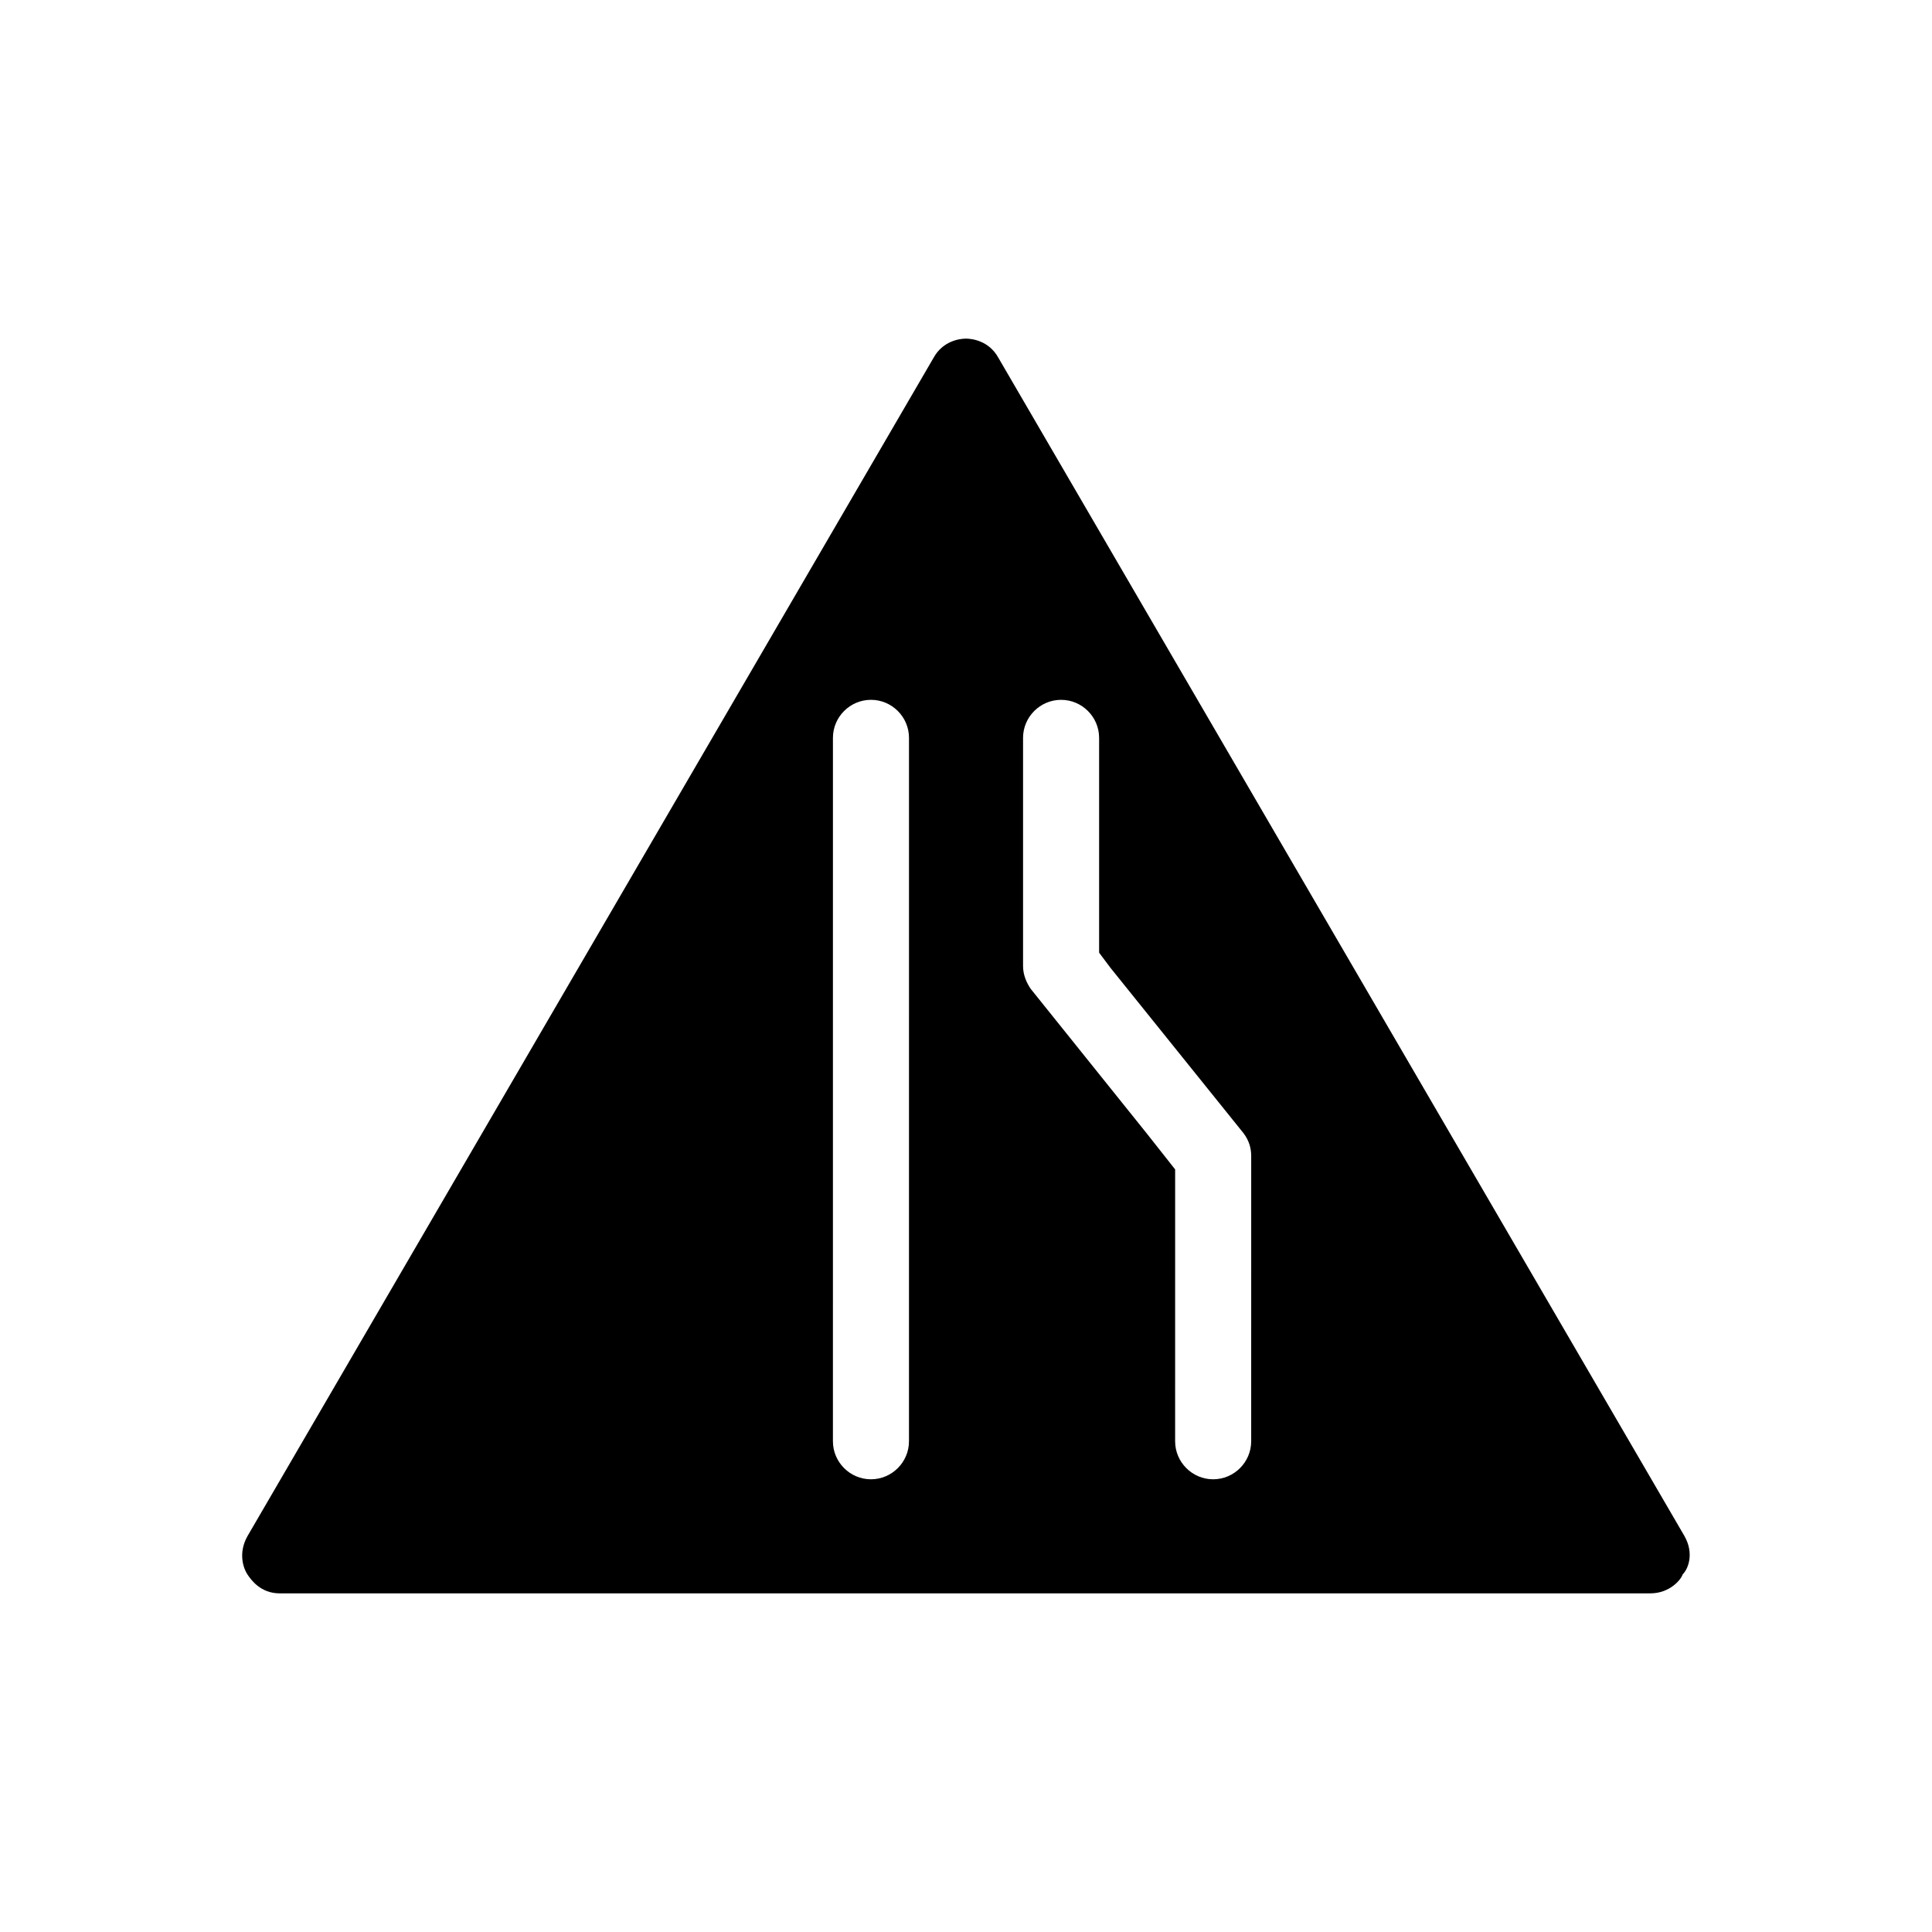 <?xml version="1.0" encoding="UTF-8"?>
<!-- Uploaded to: SVG Repo, www.svgrepo.com, Generator: SVG Repo Mixer Tools -->
<svg fill="#000000" width="800px" height="800px" version="1.1" viewBox="144 144 512 512" xmlns="http://www.w3.org/2000/svg">
 <path d="m590.44 551.14-181.88-312.36c-2.519-4.535-7.055-5.039-8.566-5.039-1.512 0-6.047 0.504-8.566 5.039l-181.87 312.36c-2.519 4.535-1.008 8.566 0 10.078 1.008 1.512 3.527 5.039 8.566 5.039l363.25-0.004c5.039 0 8.062-3.527 8.566-5.039 1.508-1.508 3.019-5.539 0.5-10.074zm-205.55-25.191c0 5.543-4.535 10.078-10.078 10.078-5.543 0-10.078-4.535-10.078-10.078l0.004-186.41c0-5.543 4.535-10.078 10.078-10.078 5.543 0 10.078 4.535 10.078 10.078zm90.688 0c0 5.543-4.535 10.078-10.078 10.078-5.543 0-10.078-4.535-10.078-10.078l0.004-72.043-7.559-9.574-30.73-38.289c-1.008-1.512-2.016-3.527-2.016-6.043v-60.457c0-5.543 4.535-10.078 10.078-10.078 5.543 0 10.078 4.535 10.078 10.078v56.93l3.023 4.031 35.266 43.832c1.512 2.016 2.016 4.031 2.016 6.047z"/>
</svg>